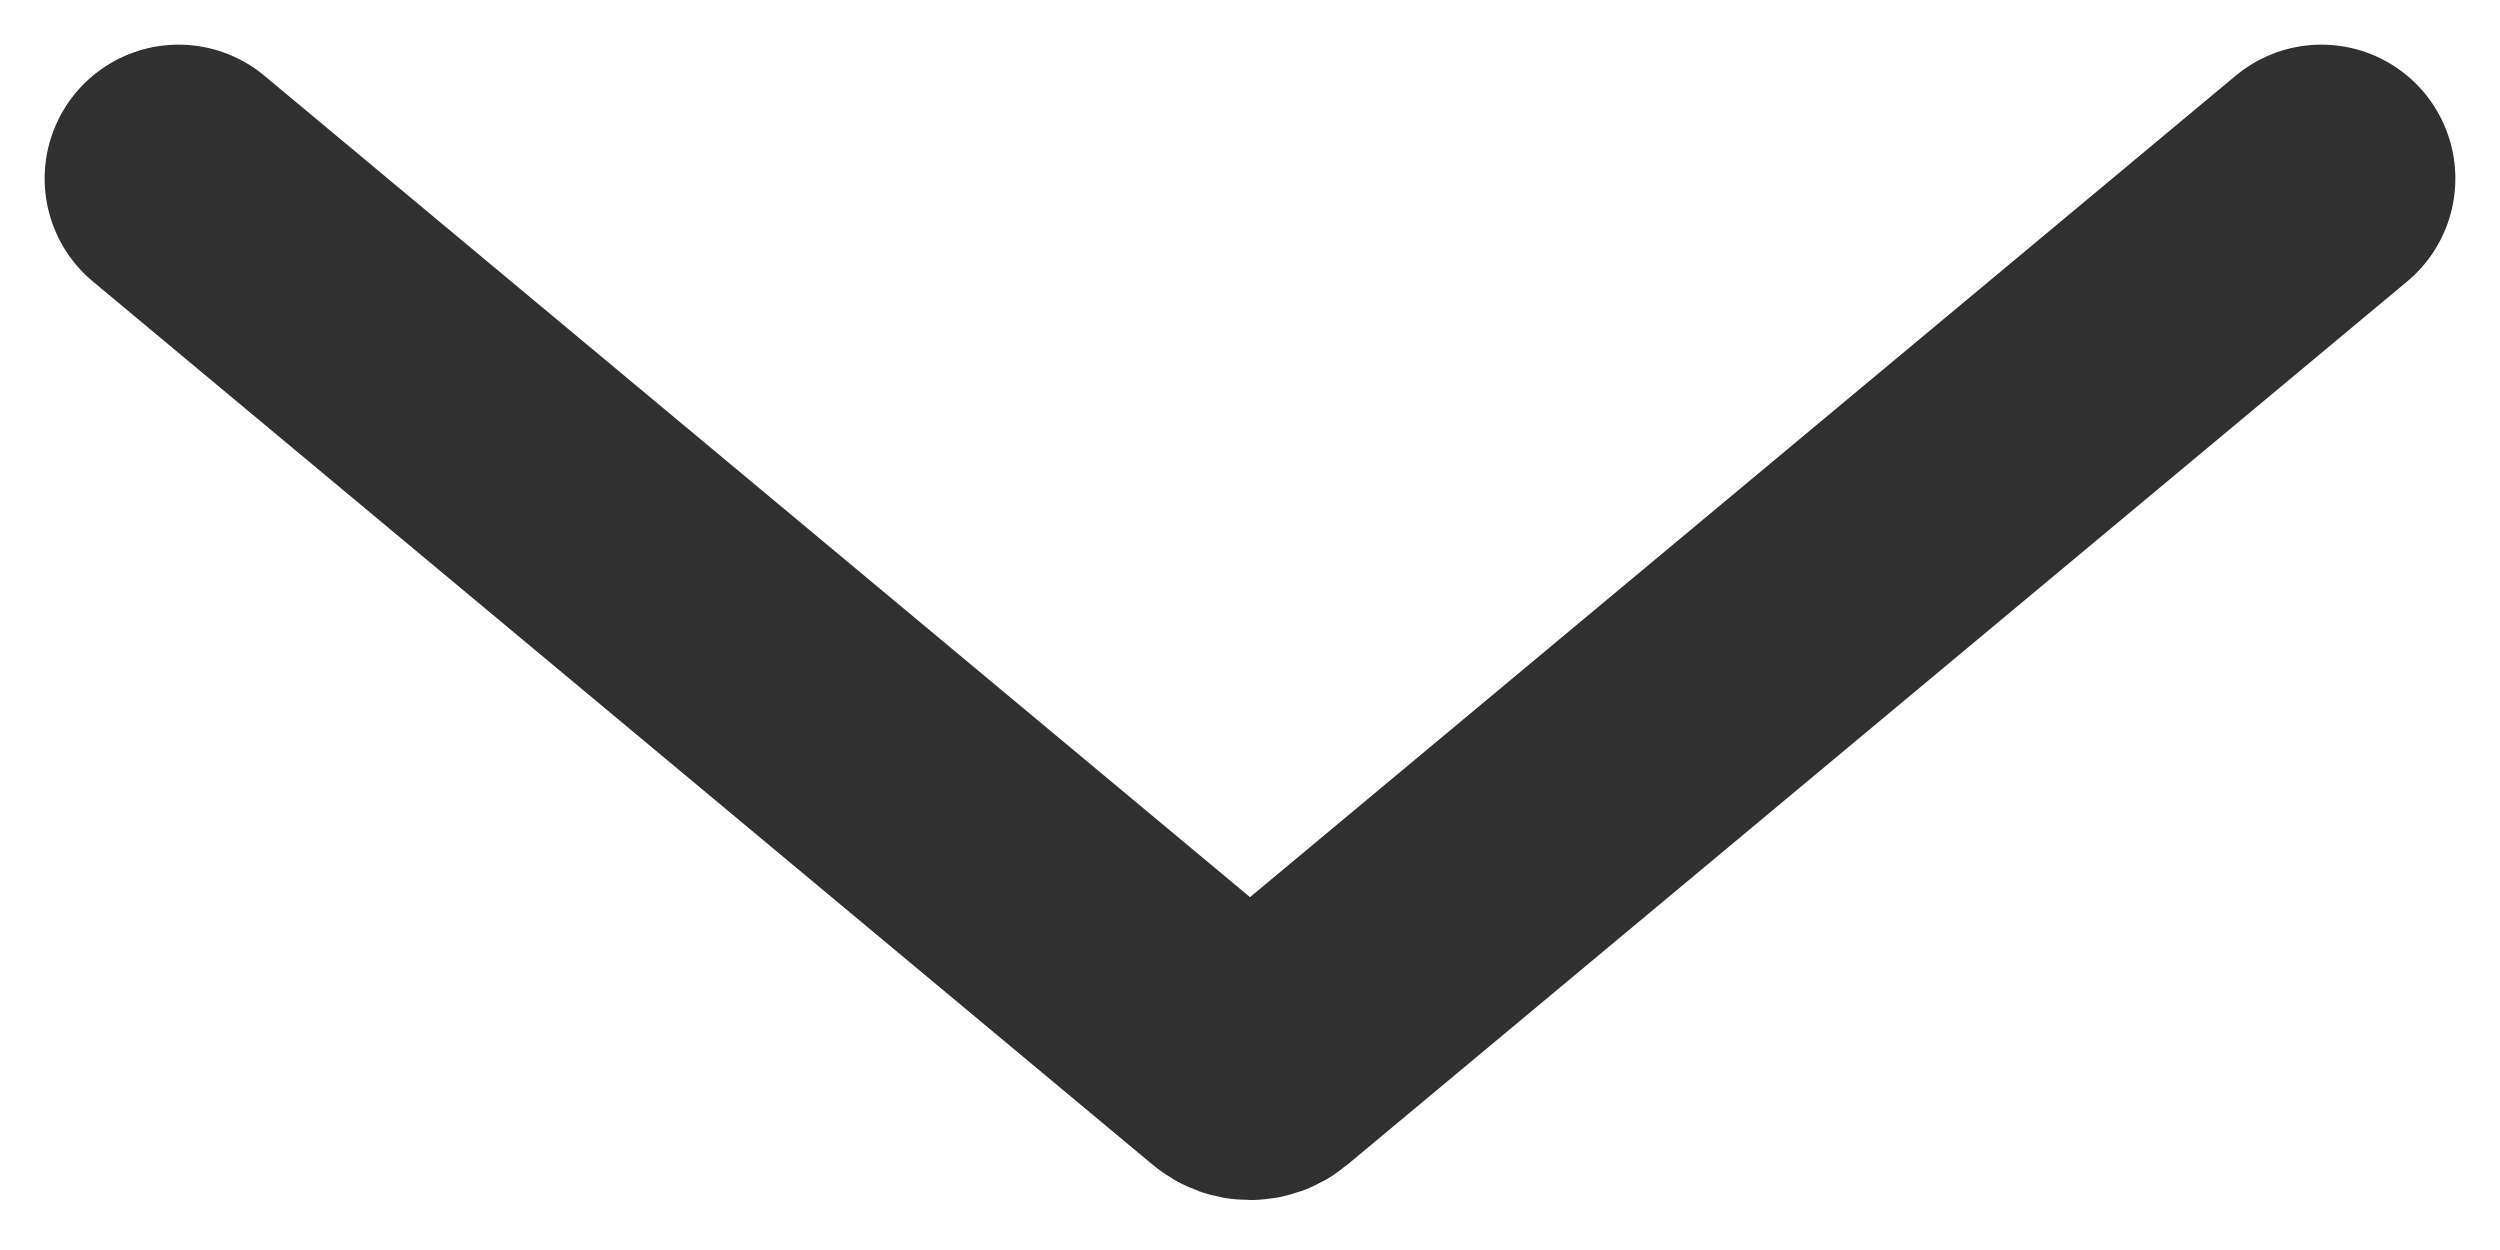 <svg width="14" height="7" viewBox="0 0 14 7" fill="none" xmlns="http://www.w3.org/2000/svg">
<path d="M1 1L6.936 5.947C6.973 5.978 7.027 5.978 7.064 5.947L13 1" stroke="#303030" stroke-width="1.5" stroke-linecap="round"/>
</svg>

